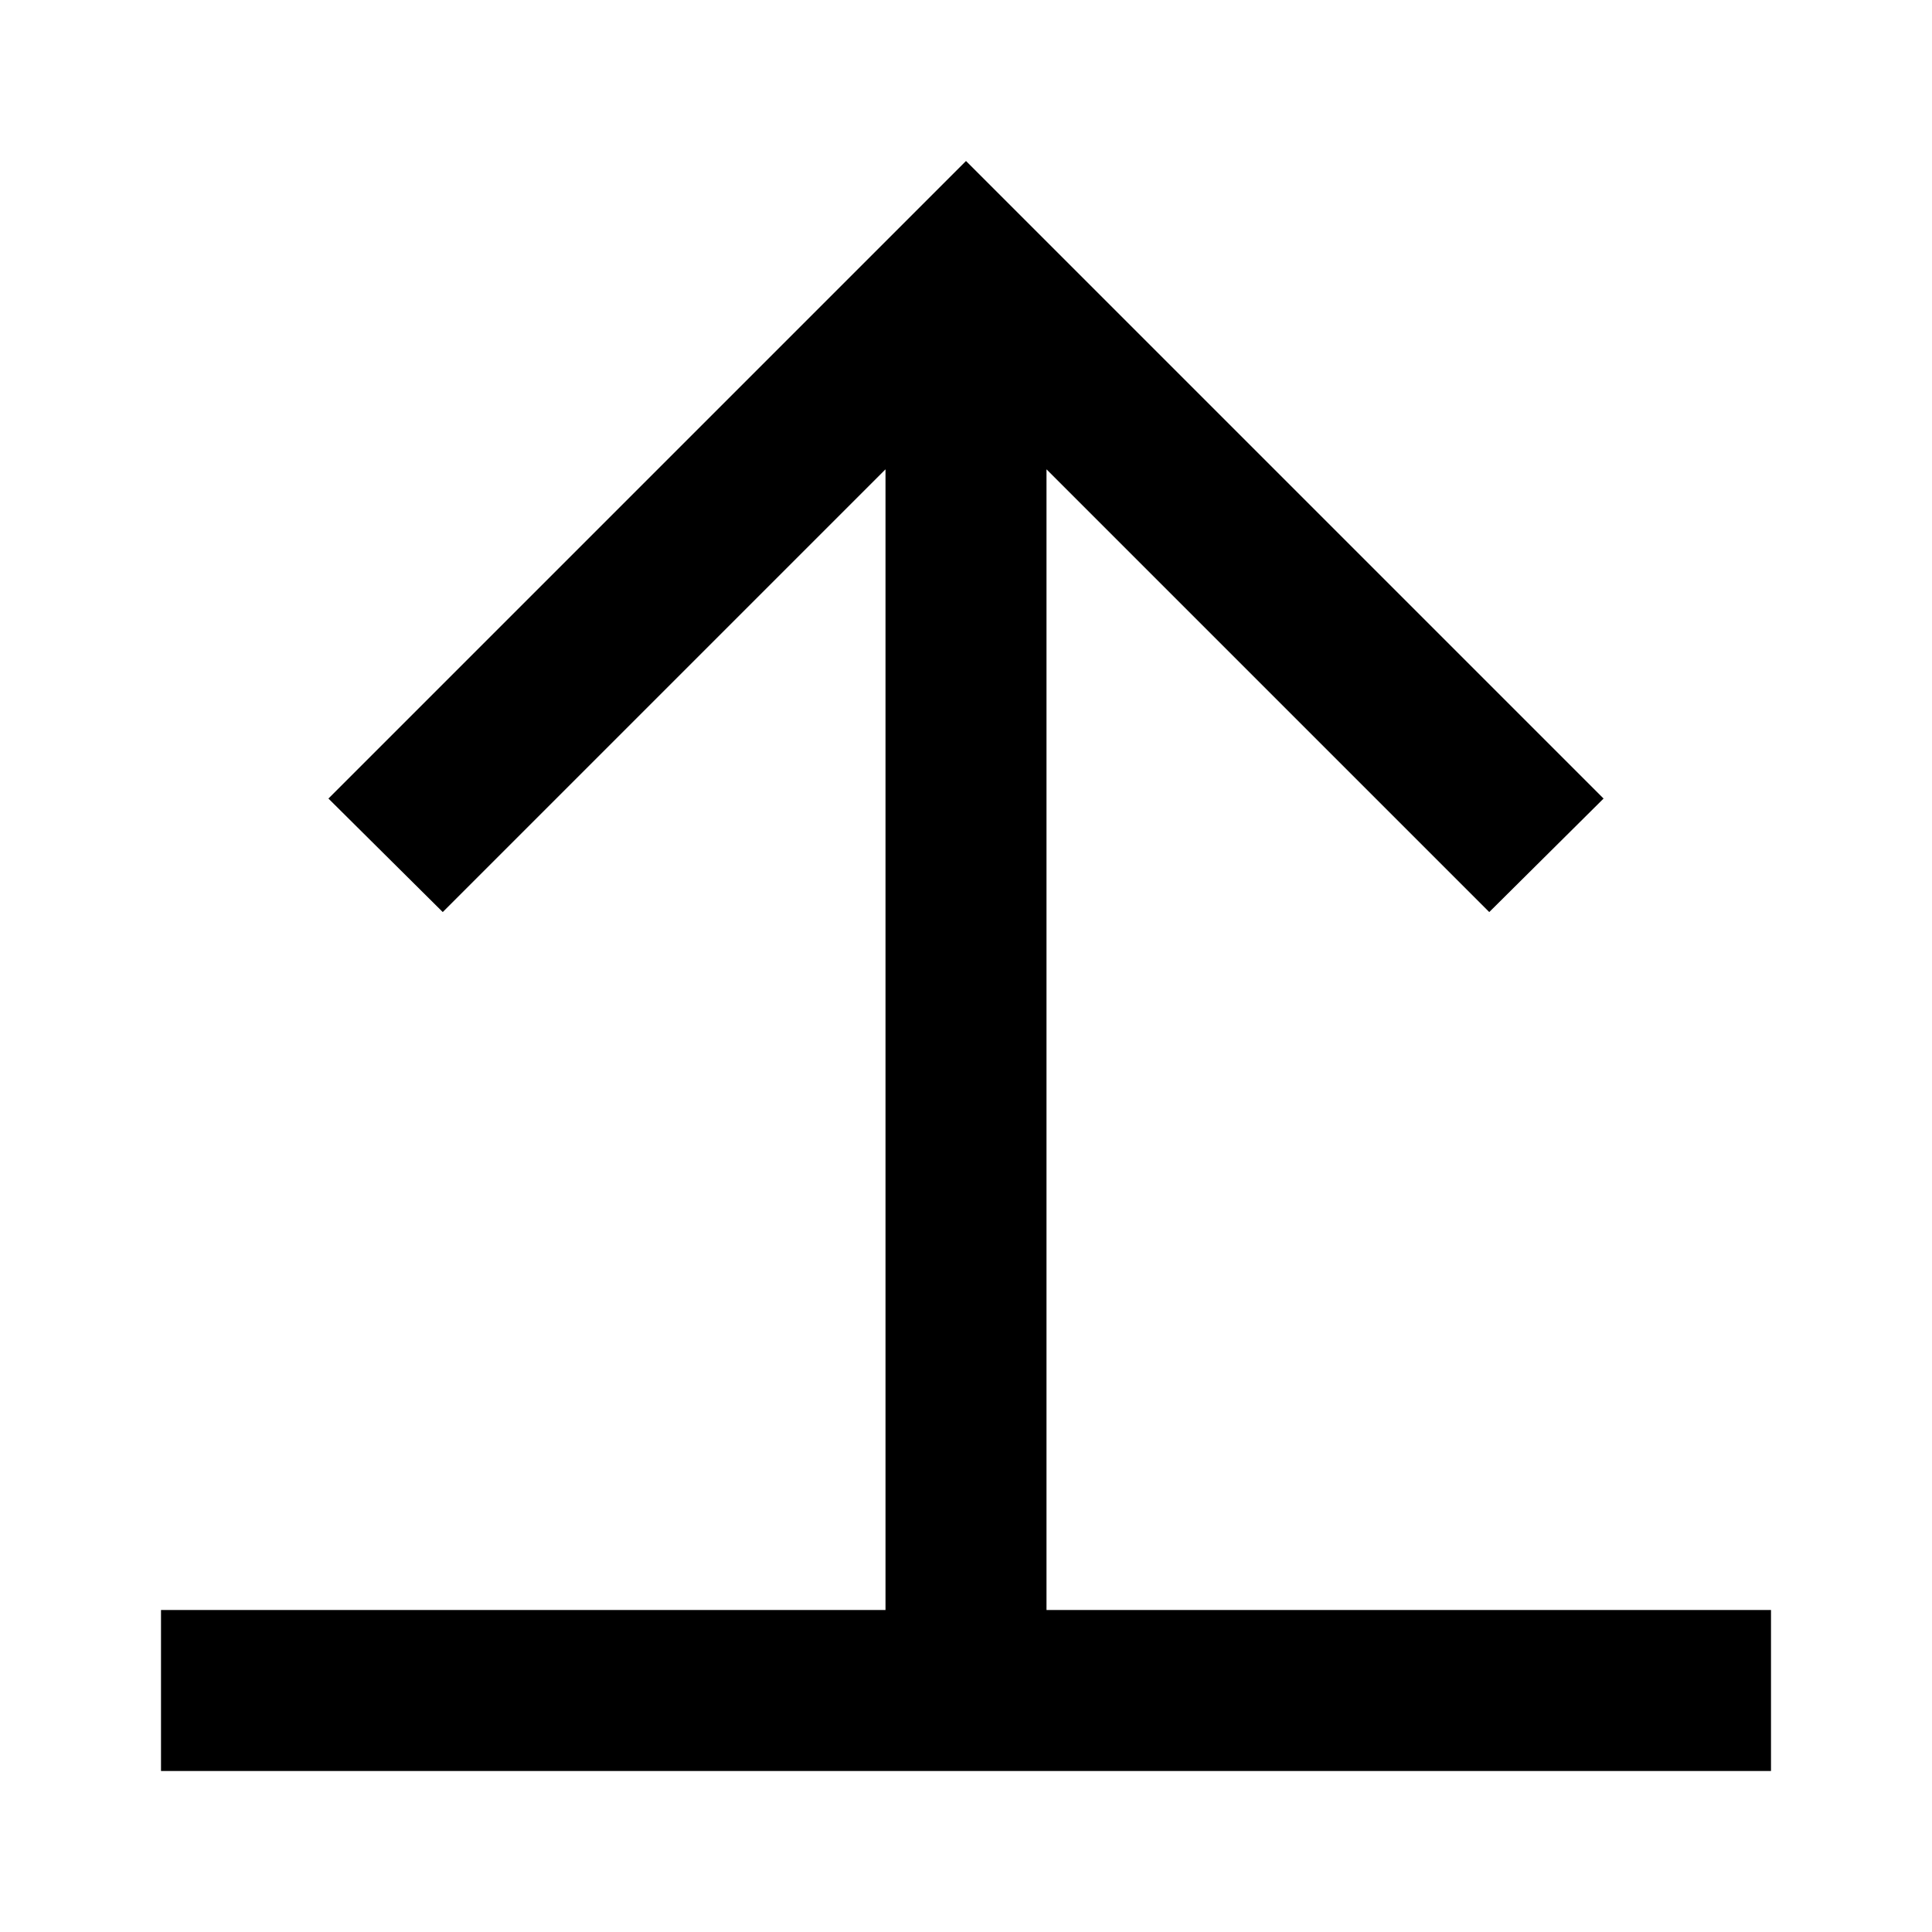 <?xml version="1.0" encoding="utf-8"?>
<!-- Generator: www.svgicons.com -->
<svg xmlns="http://www.w3.org/2000/svg" width="800" height="800" viewBox="0 0 24 24">
<path fill="currentColor" d="M2 20v2h20v-2h-9V5.83l5.5 5.5l1.42-1.41L12 2L4.08 9.92l1.42 1.41l5.5-5.5V20z"/>
</svg>